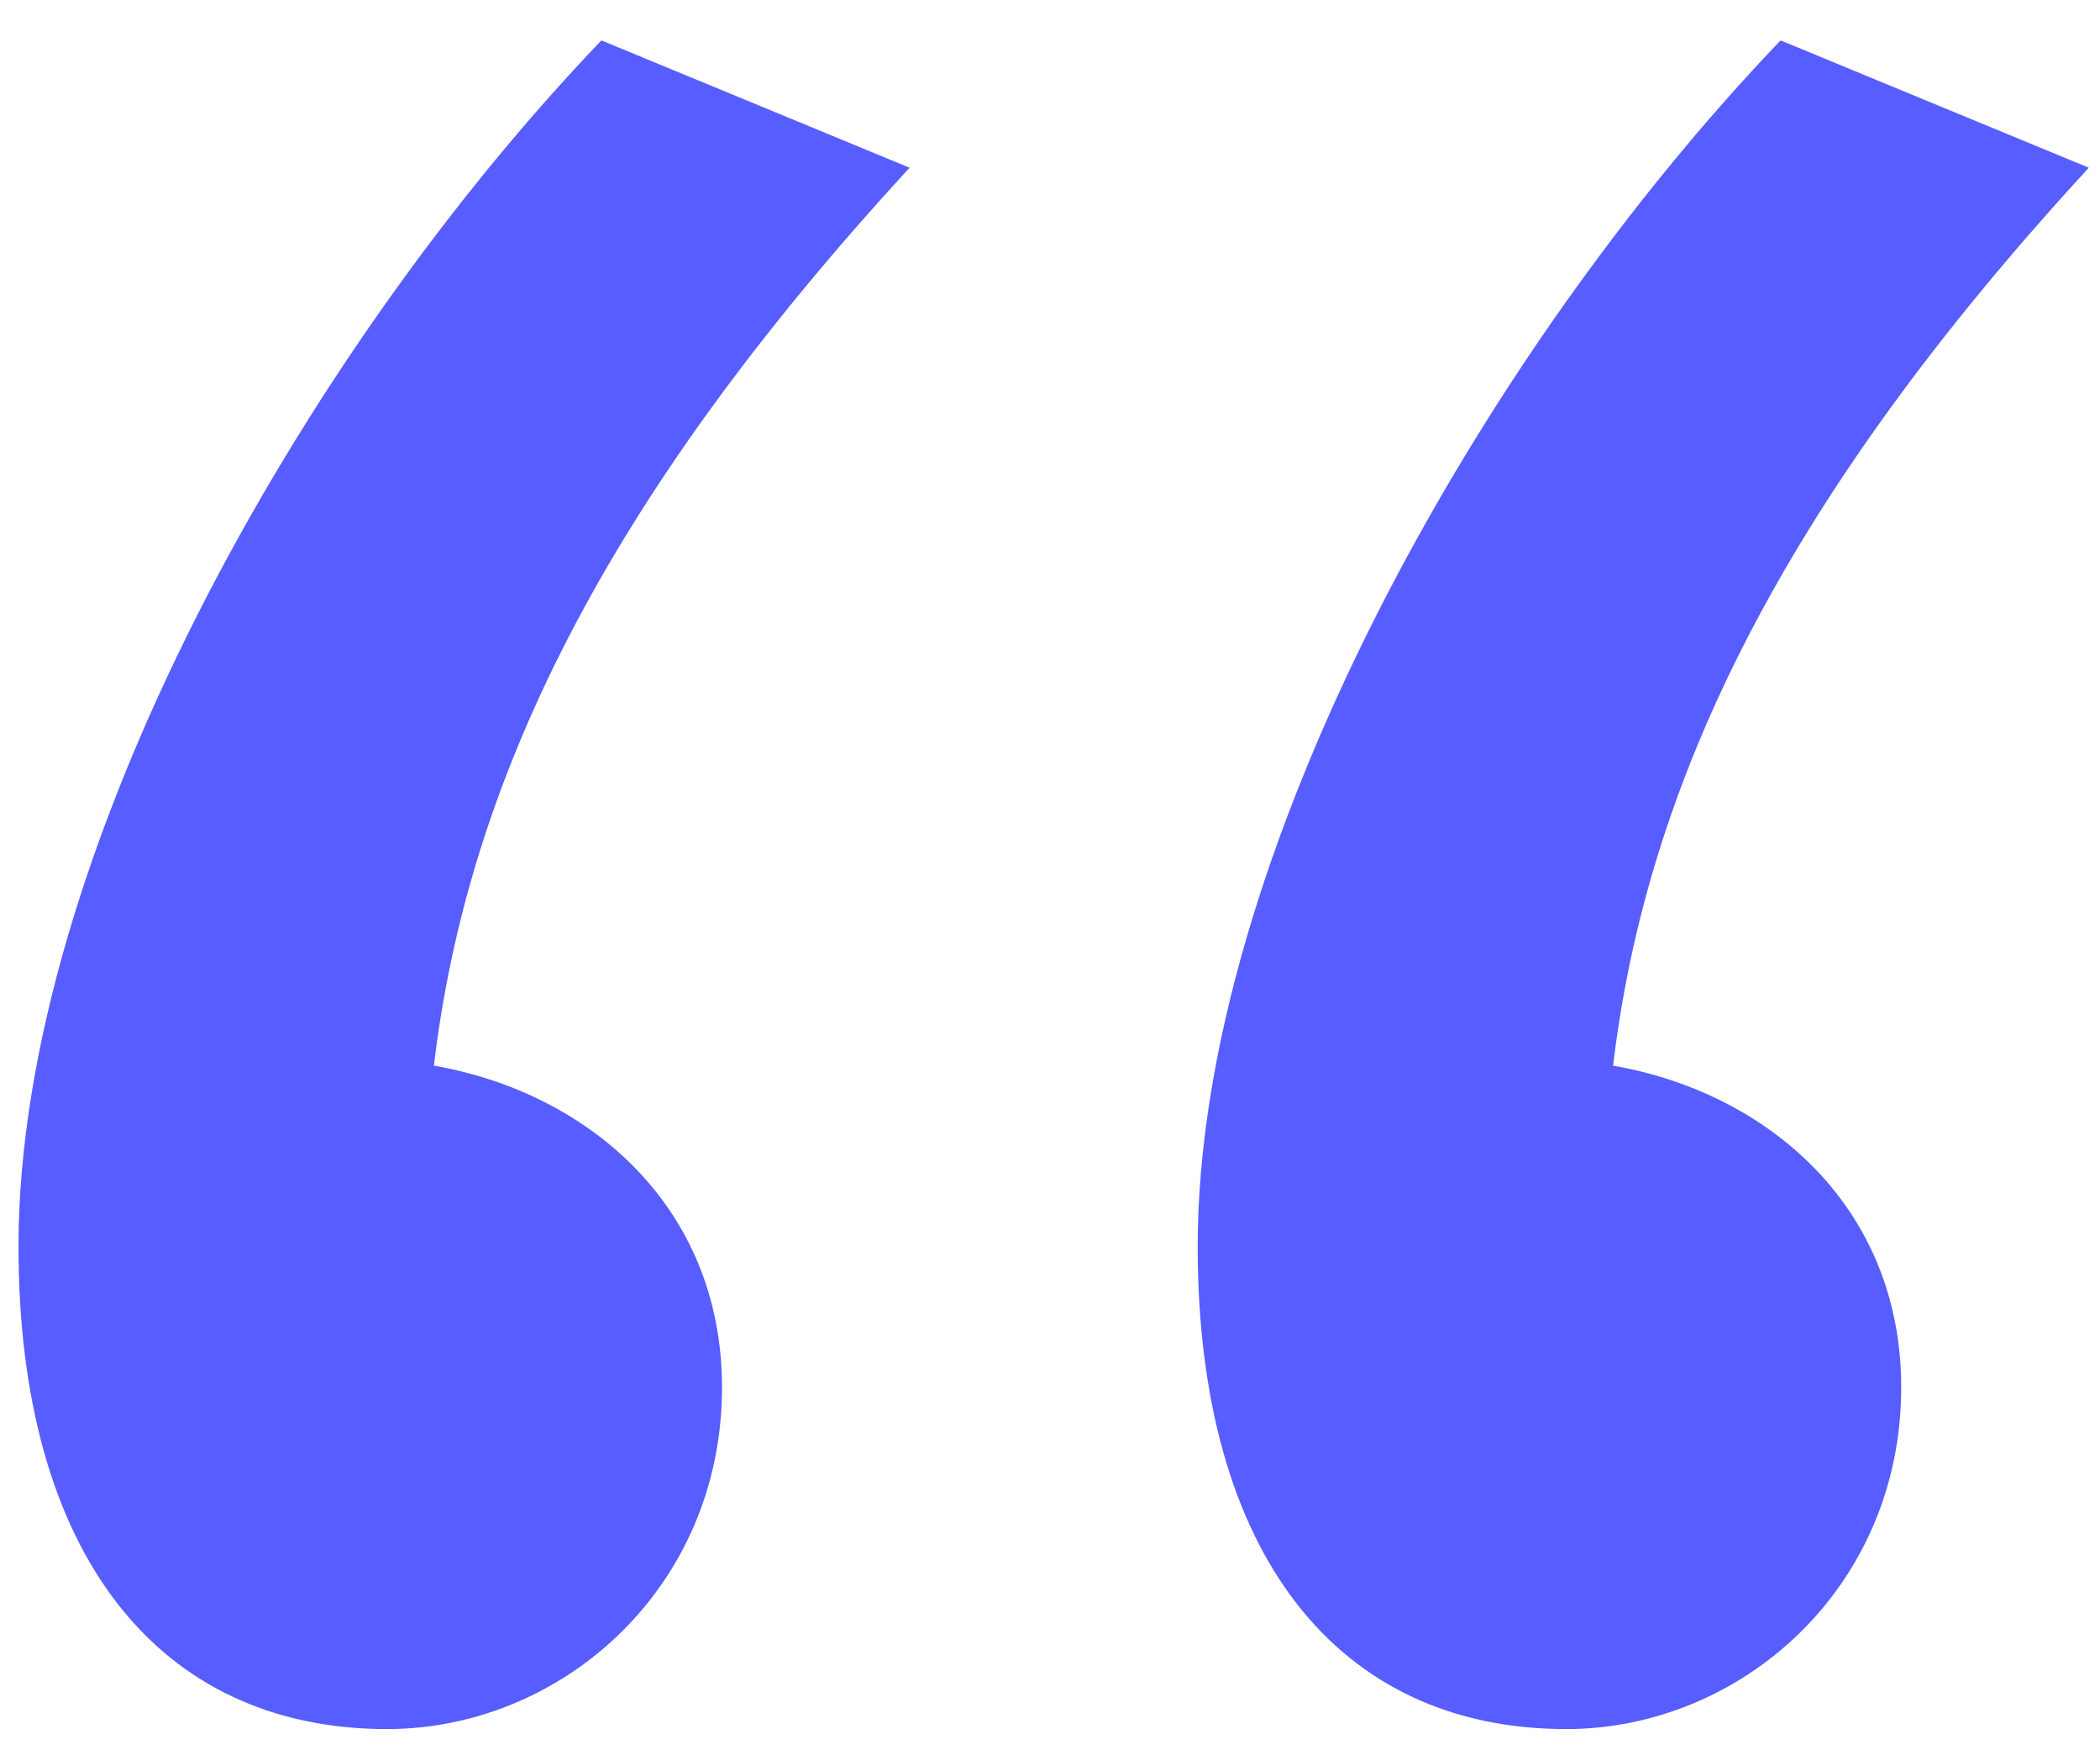 <svg width="42" height="35" viewBox="0 0 42 35" fill="none" xmlns="http://www.w3.org/2000/svg">
<path d="M12.028 0.808C5.998 7.106 0.37 17.156 0.37 24.928C0.37 31.092 3.184 34.576 7.74 34.576C11.224 34.576 14.44 31.762 14.44 27.742C14.44 24.124 11.76 21.846 8.678 21.31C9.348 15.682 12.028 10.054 18.192 3.354L12.028 0.808ZM32.262 21.31C32.932 15.682 35.612 10.054 41.776 3.354L35.612 0.808C29.582 7.106 23.954 17.156 23.954 24.928C23.954 31.092 26.768 34.576 31.324 34.576C34.808 34.576 38.024 31.762 38.024 27.742C38.024 24.124 35.344 21.846 32.262 21.31Z" fill="#575DFF"/>
</svg>
